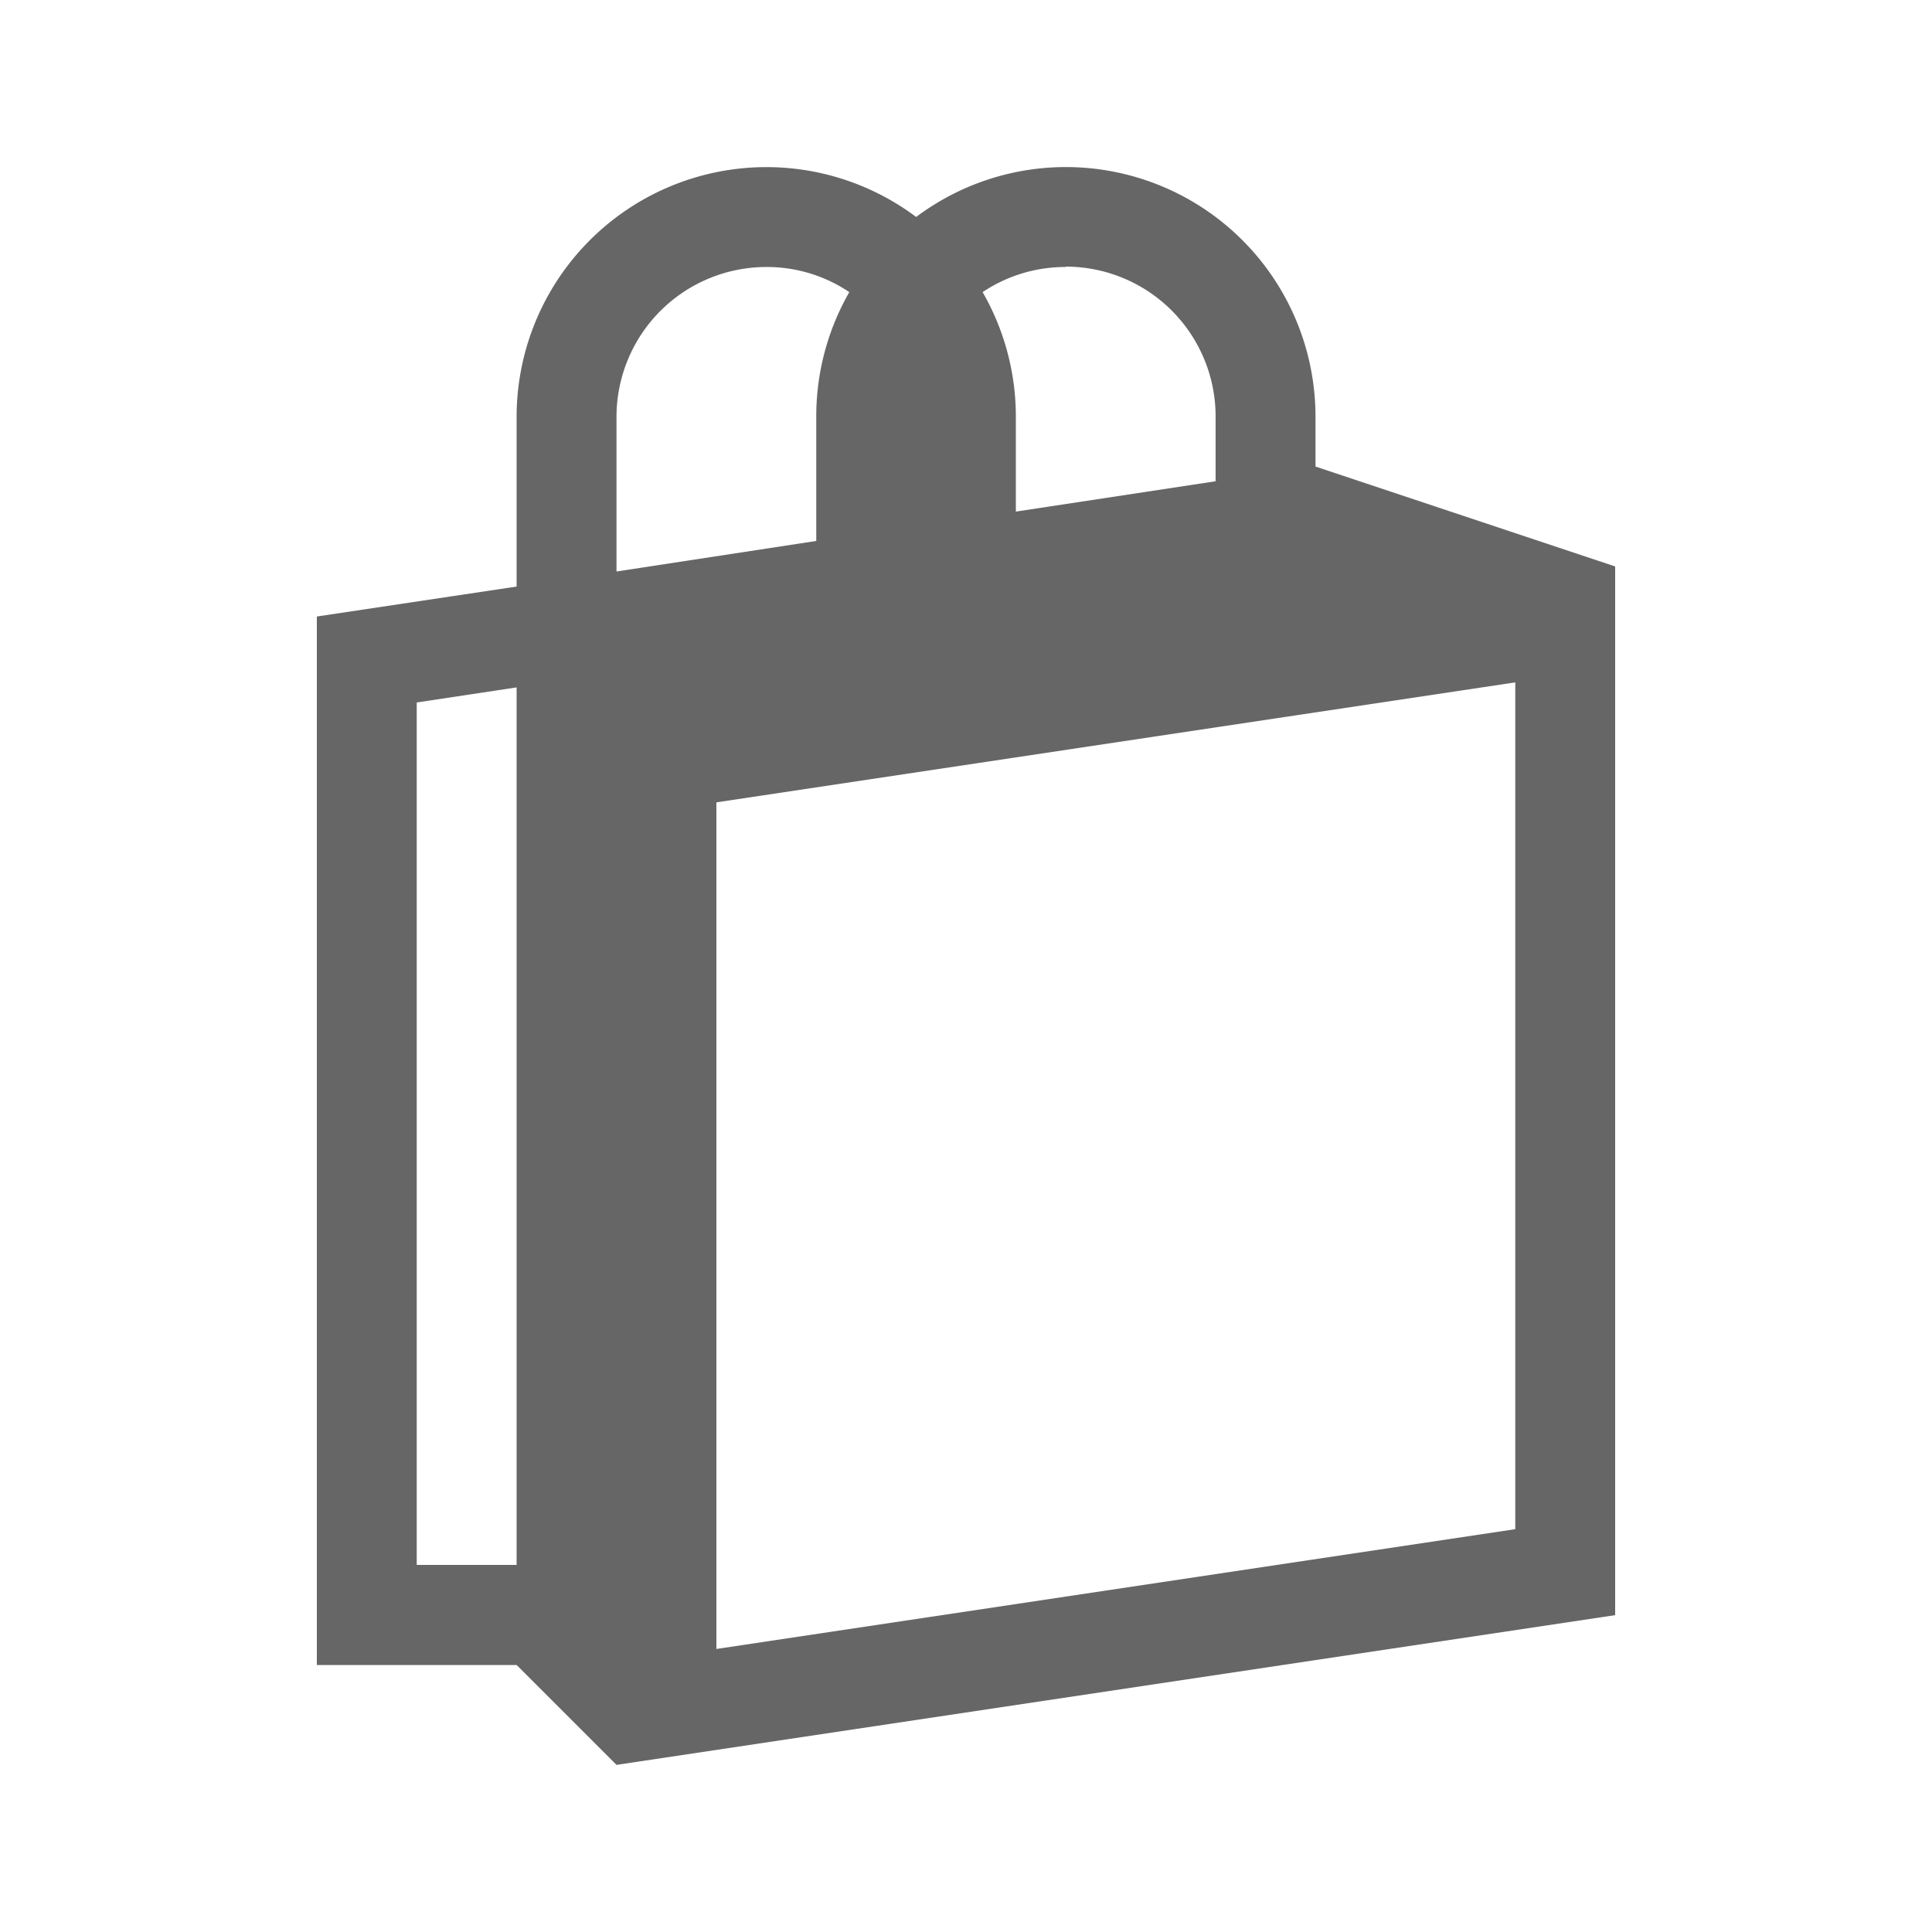<svg id="Layer_1" data-name="Layer 1" xmlns="http://www.w3.org/2000/svg" viewBox="0 0 100 100"><defs><style>.cls-1{fill:#666;}</style></defs><title>icon-shopping-bag-grey</title><path class="cls-1" d="M68.09,24.15V21.57A12.92,12.92,0,0,0,47.42,11.23,12.93,12.93,0,0,0,26.74,21.57v8.79L16.4,31.91V86.18H26.74l5.17,5.17L83.6,83.6V29.32ZM26.74,81H21.57V36.36l5.17-.78Zm28.43-67.2a7.76,7.76,0,0,1,7.75,7.75v3.36L52.58,26.48V21.57a12.92,12.92,0,0,0-1.72-6.45A7.68,7.68,0,0,1,55.17,13.82ZM31.91,21.57a7.76,7.76,0,0,1,7.75-7.75,7.63,7.63,0,0,1,4.3,1.3,12.91,12.91,0,0,0-1.71,6.45V28L31.91,29.58ZM78.43,79.15l-41.35,6.2V41.53l41.35-6.21Z"/></svg>